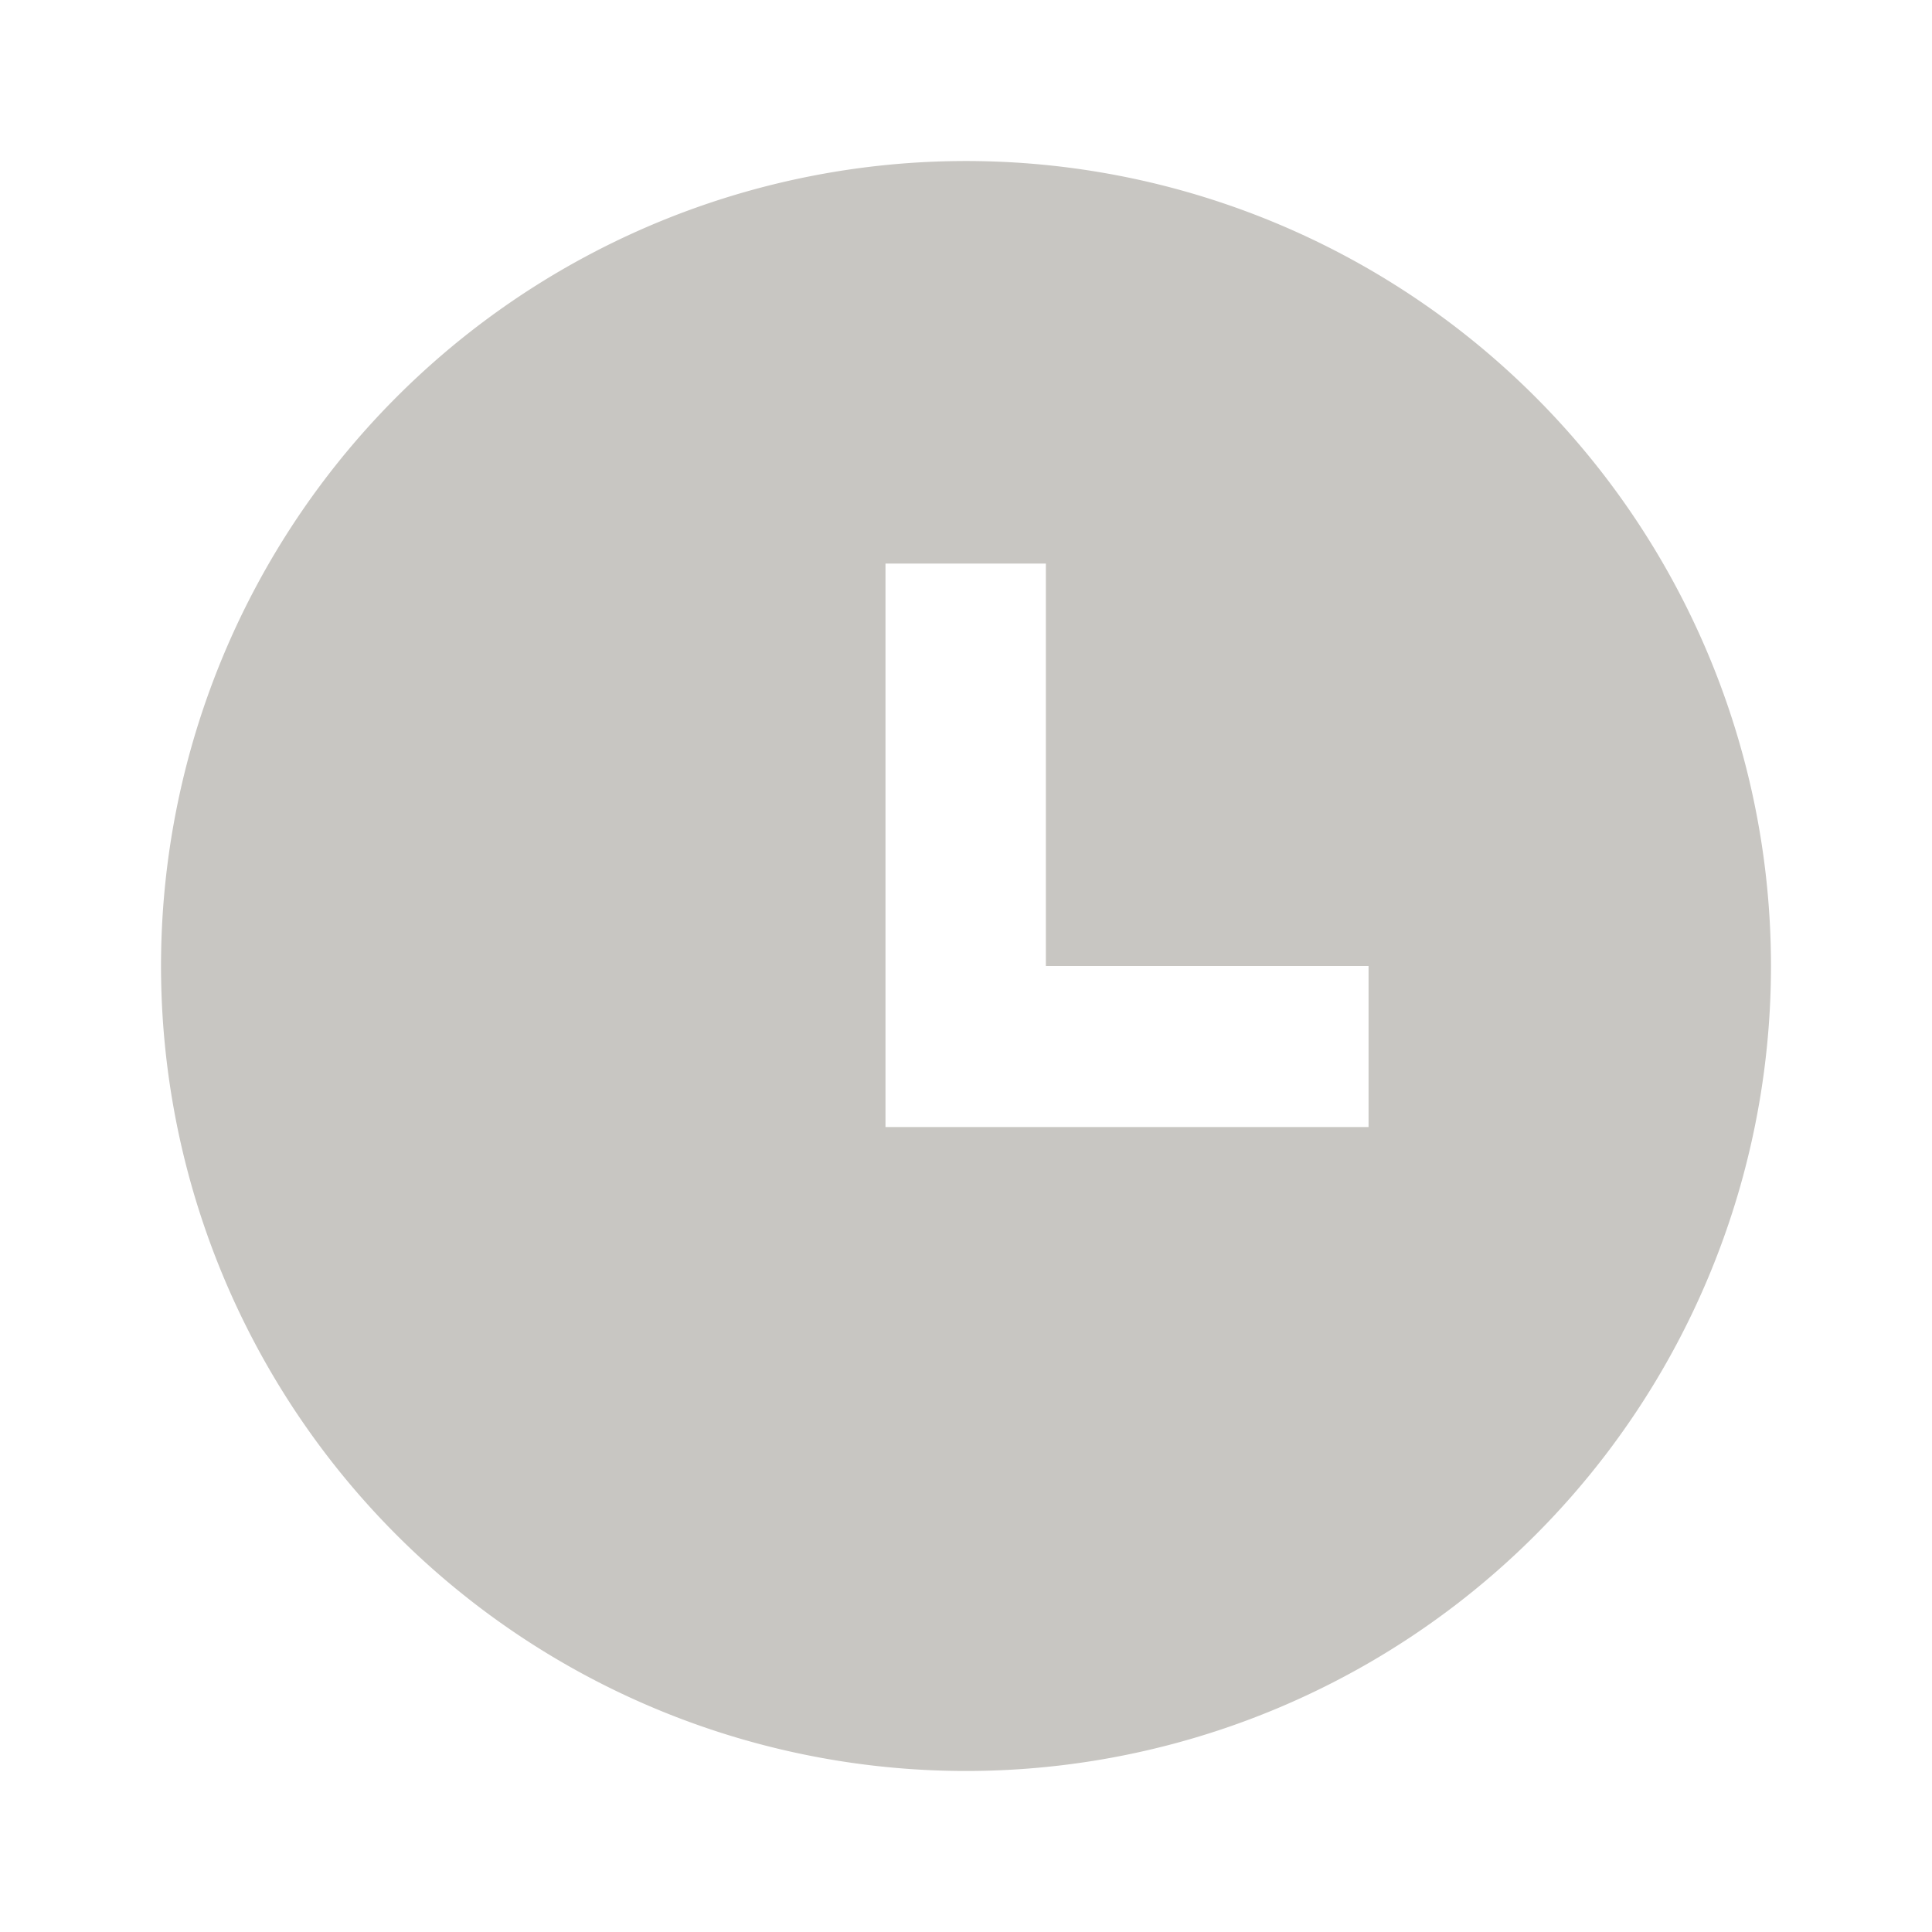 <svg id="_8679971_time_fill_icon" data-name="8679971_time_fill_icon" xmlns="http://www.w3.org/2000/svg" width="12.094" height="12.094" viewBox="0 0 12.094 12.094">
  <path id="Path_27" data-name="Path 27" d="M0,0H12.094V12.094H0Z" fill="none"/>
  <path id="Path_28" data-name="Path 28" d="M7.039,12.078a5.039,5.039,0,1,1,5.039-5.039A5.039,5.039,0,0,1,7.039,12.078Zm.5-5.039V4.52H6.535V8.047H9.559V7.039Z" transform="translate(-0.992 -0.992)" fill="#c8c6c2"/>
</svg>
